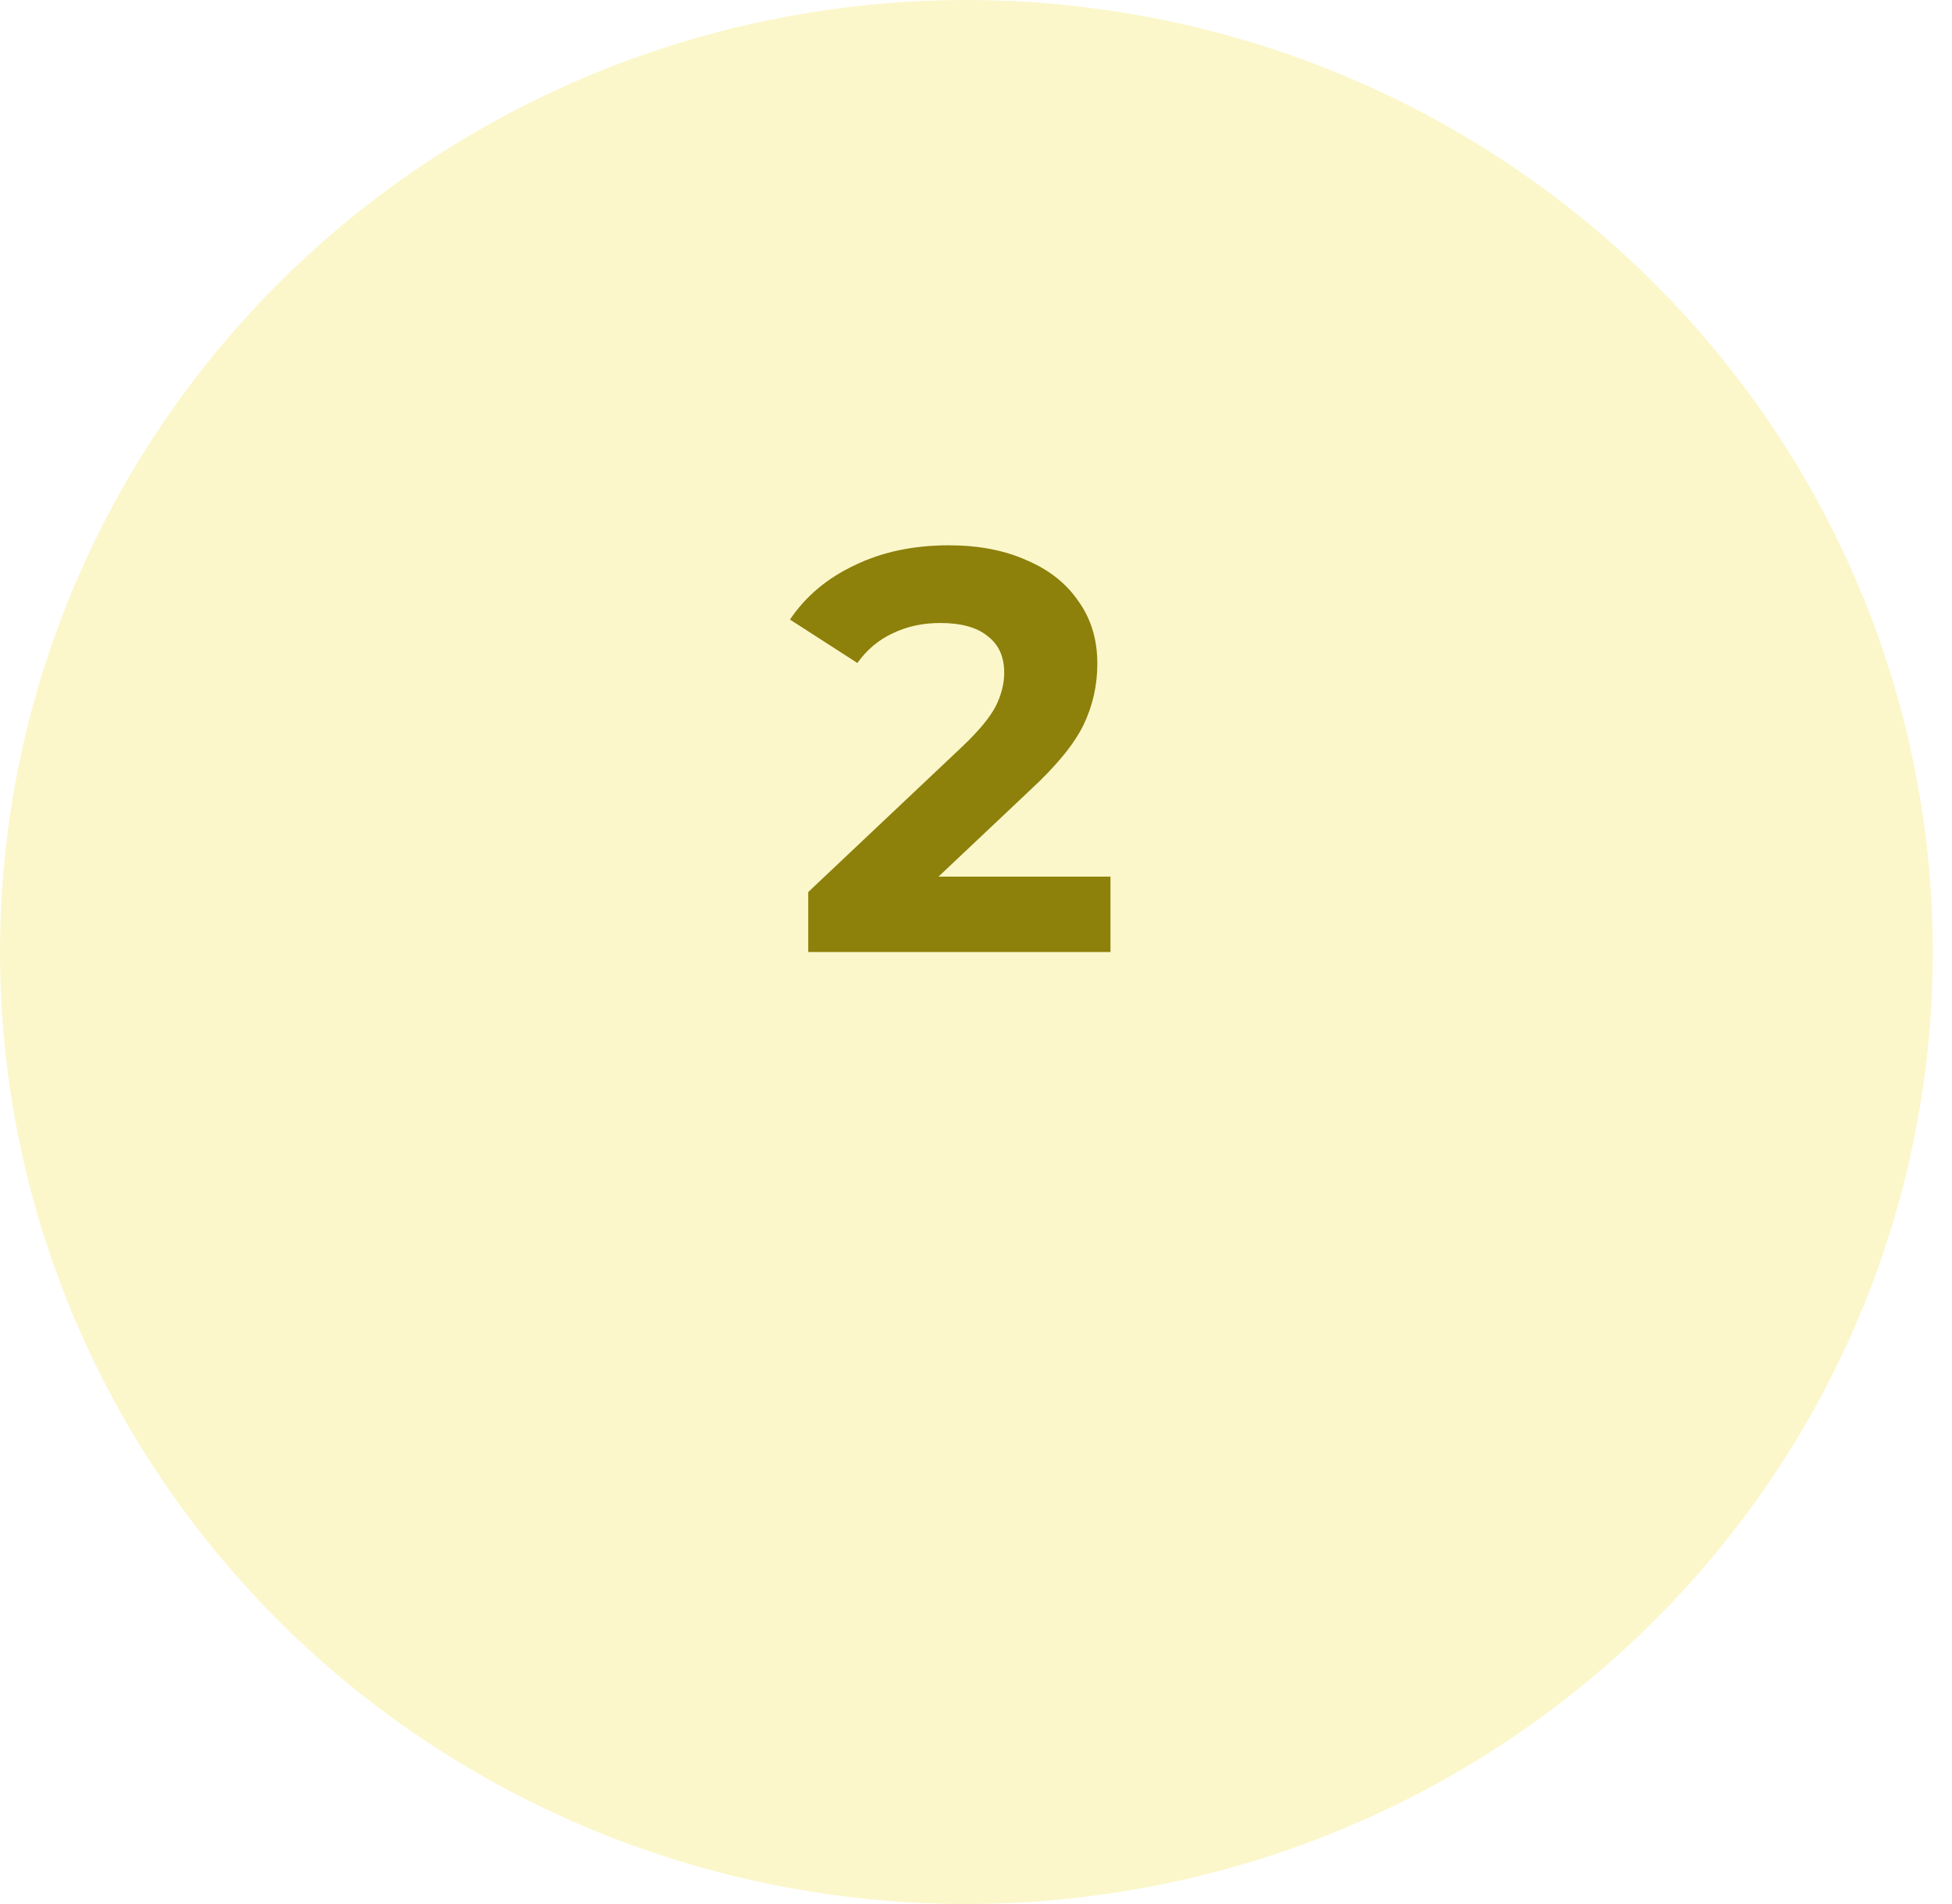 <?xml version="1.0" encoding="UTF-8"?> <svg xmlns="http://www.w3.org/2000/svg" width="82" height="80" viewBox="0 0 82 80" fill="none"> <ellipse cx="40.597" cy="40" rx="40.597" ry="40" fill="#F0DC27" fill-opacity="0.24"></ellipse> <path d="M46.649 36.832V40H33.953V37.48L40.433 31.36C41.121 30.704 41.585 30.144 41.825 29.68C42.065 29.2 42.185 28.728 42.185 28.264C42.185 27.592 41.953 27.08 41.489 26.728C41.041 26.36 40.377 26.176 39.497 26.176C38.761 26.176 38.097 26.32 37.505 26.608C36.913 26.88 36.417 27.296 36.017 27.856L33.185 26.032C33.841 25.056 34.745 24.296 35.897 23.752C37.049 23.192 38.369 22.912 39.857 22.912C41.105 22.912 42.193 23.12 43.121 23.536C44.065 23.936 44.793 24.512 45.305 25.264C45.833 26 46.097 26.872 46.097 27.88C46.097 28.792 45.905 29.648 45.521 30.448C45.137 31.248 44.393 32.16 43.289 33.184L39.425 36.832H46.649Z" fill="#8D800B"></path> </svg> 